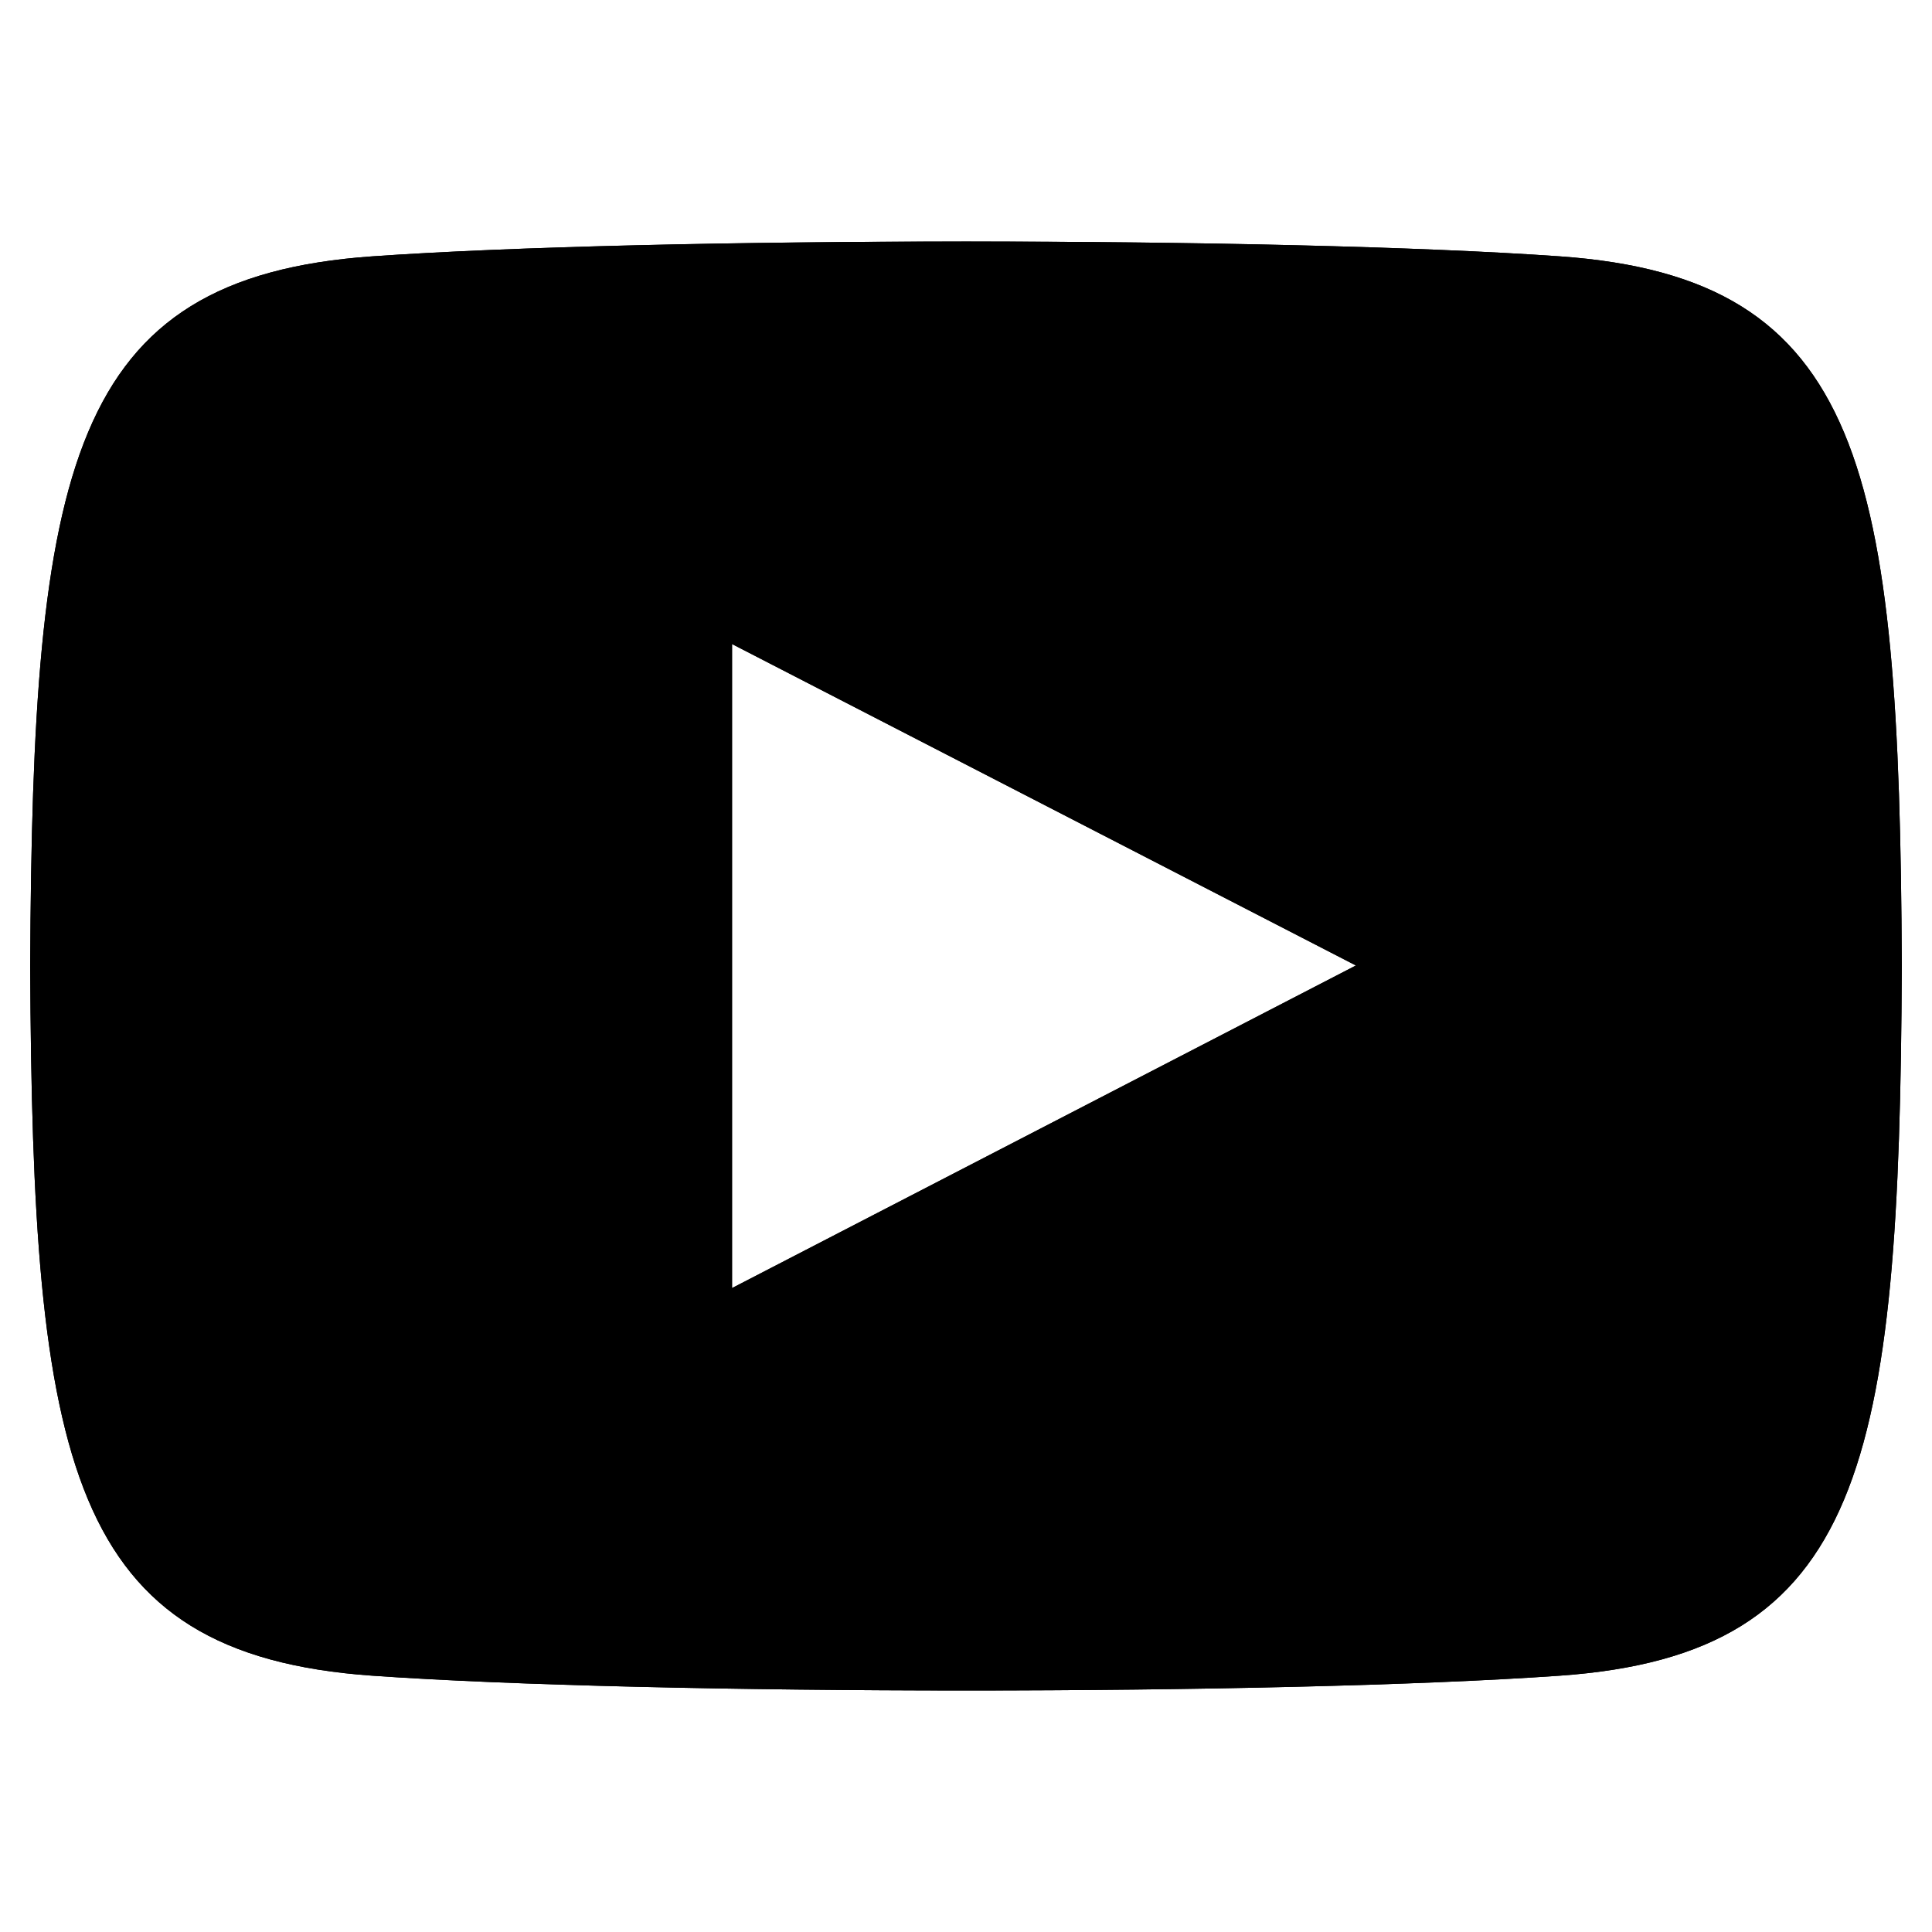 <svg width="32" height="32" viewBox="0 0 32 32" fill="none" xmlns="http://www.w3.org/2000/svg">
<path d="M25.836 4.246C21.181 3.918 10.814 3.919 6.164 4.246C1.132 4.601 0.539 7.739 0.5 16.001C0.539 24.246 1.127 27.398 6.164 27.755C10.814 28.081 21.181 28.082 25.836 27.755C30.87 27.4 31.463 24.261 31.5 16.001C31.463 7.754 30.875 4.601 25.836 4.246ZM12.125 21.334V10.667L22.458 15.992L12.125 21.334Z" fill="black"/>
<path d="M6.164 27.754C1.126 27.399 0.539 24.246 0.5 16.001C0.539 7.739 1.132 4.601 6.164 4.246C10.814 3.92 21.181 3.918 25.836 4.246C30.875 4.601 31.463 7.754 31.5 16.001C31.463 24.261 30.87 27.4 25.836 27.754C23.512 27.918 19.764 28 16.014 28C12.254 28 8.492 27.918 6.164 27.754ZM12.125 21.335L22.458 15.991L12.125 10.668V21.335Z" fill="black"/>
</svg>
